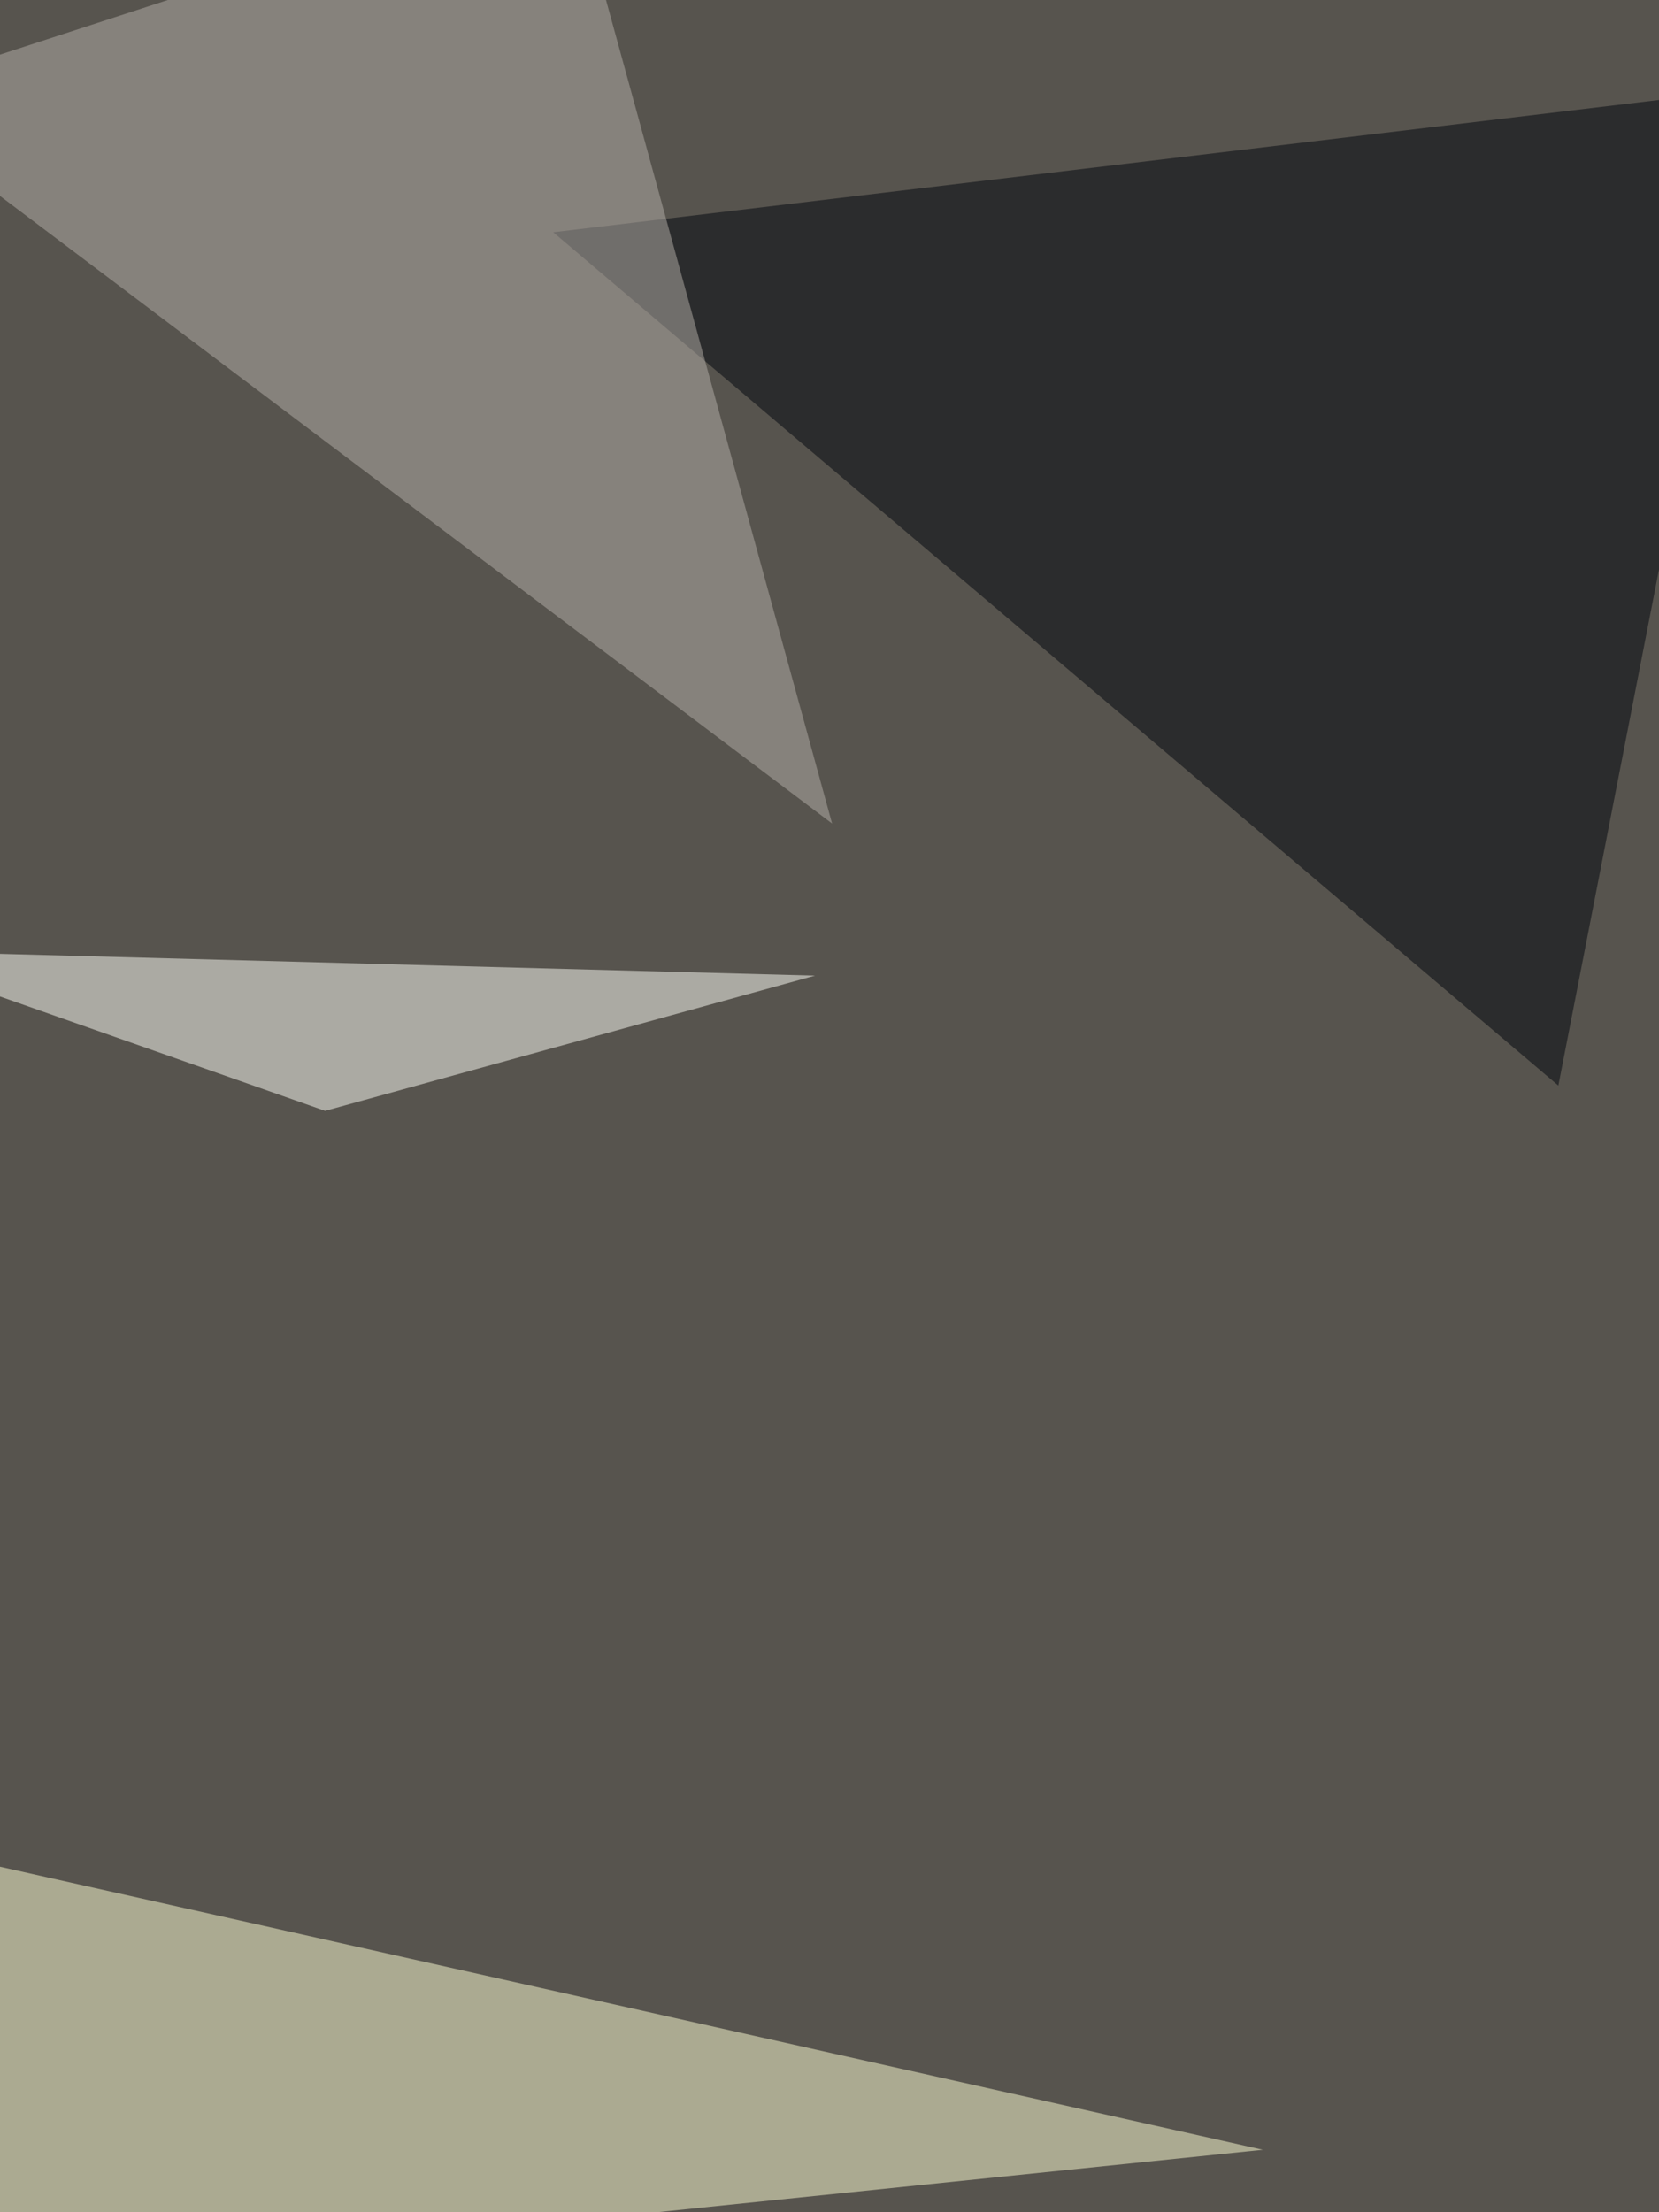 <svg xmlns="http://www.w3.org/2000/svg" width="768" height="1024"><filter id="a"><feGaussianBlur stdDeviation="55"/></filter><rect width="100%" height="100%" fill="#57544e"/><g filter="url(#a)"><g fill-opacity=".5"><path fill="#ffffd5" d="M-60.6 1061.6l645.2-66.5-645.2-144.6z"/><path fill="#01050d" d="M256.1 107.5l465.3 395 90-461.4z"/><path fill="#fffff8" d="M150.5 514.2l226.8-62.6-438-11.7z"/><path fill="#b6b0aa" d="M-60.6 45L263.9-60.6l121.3 441.8z"/></g></g></svg>
